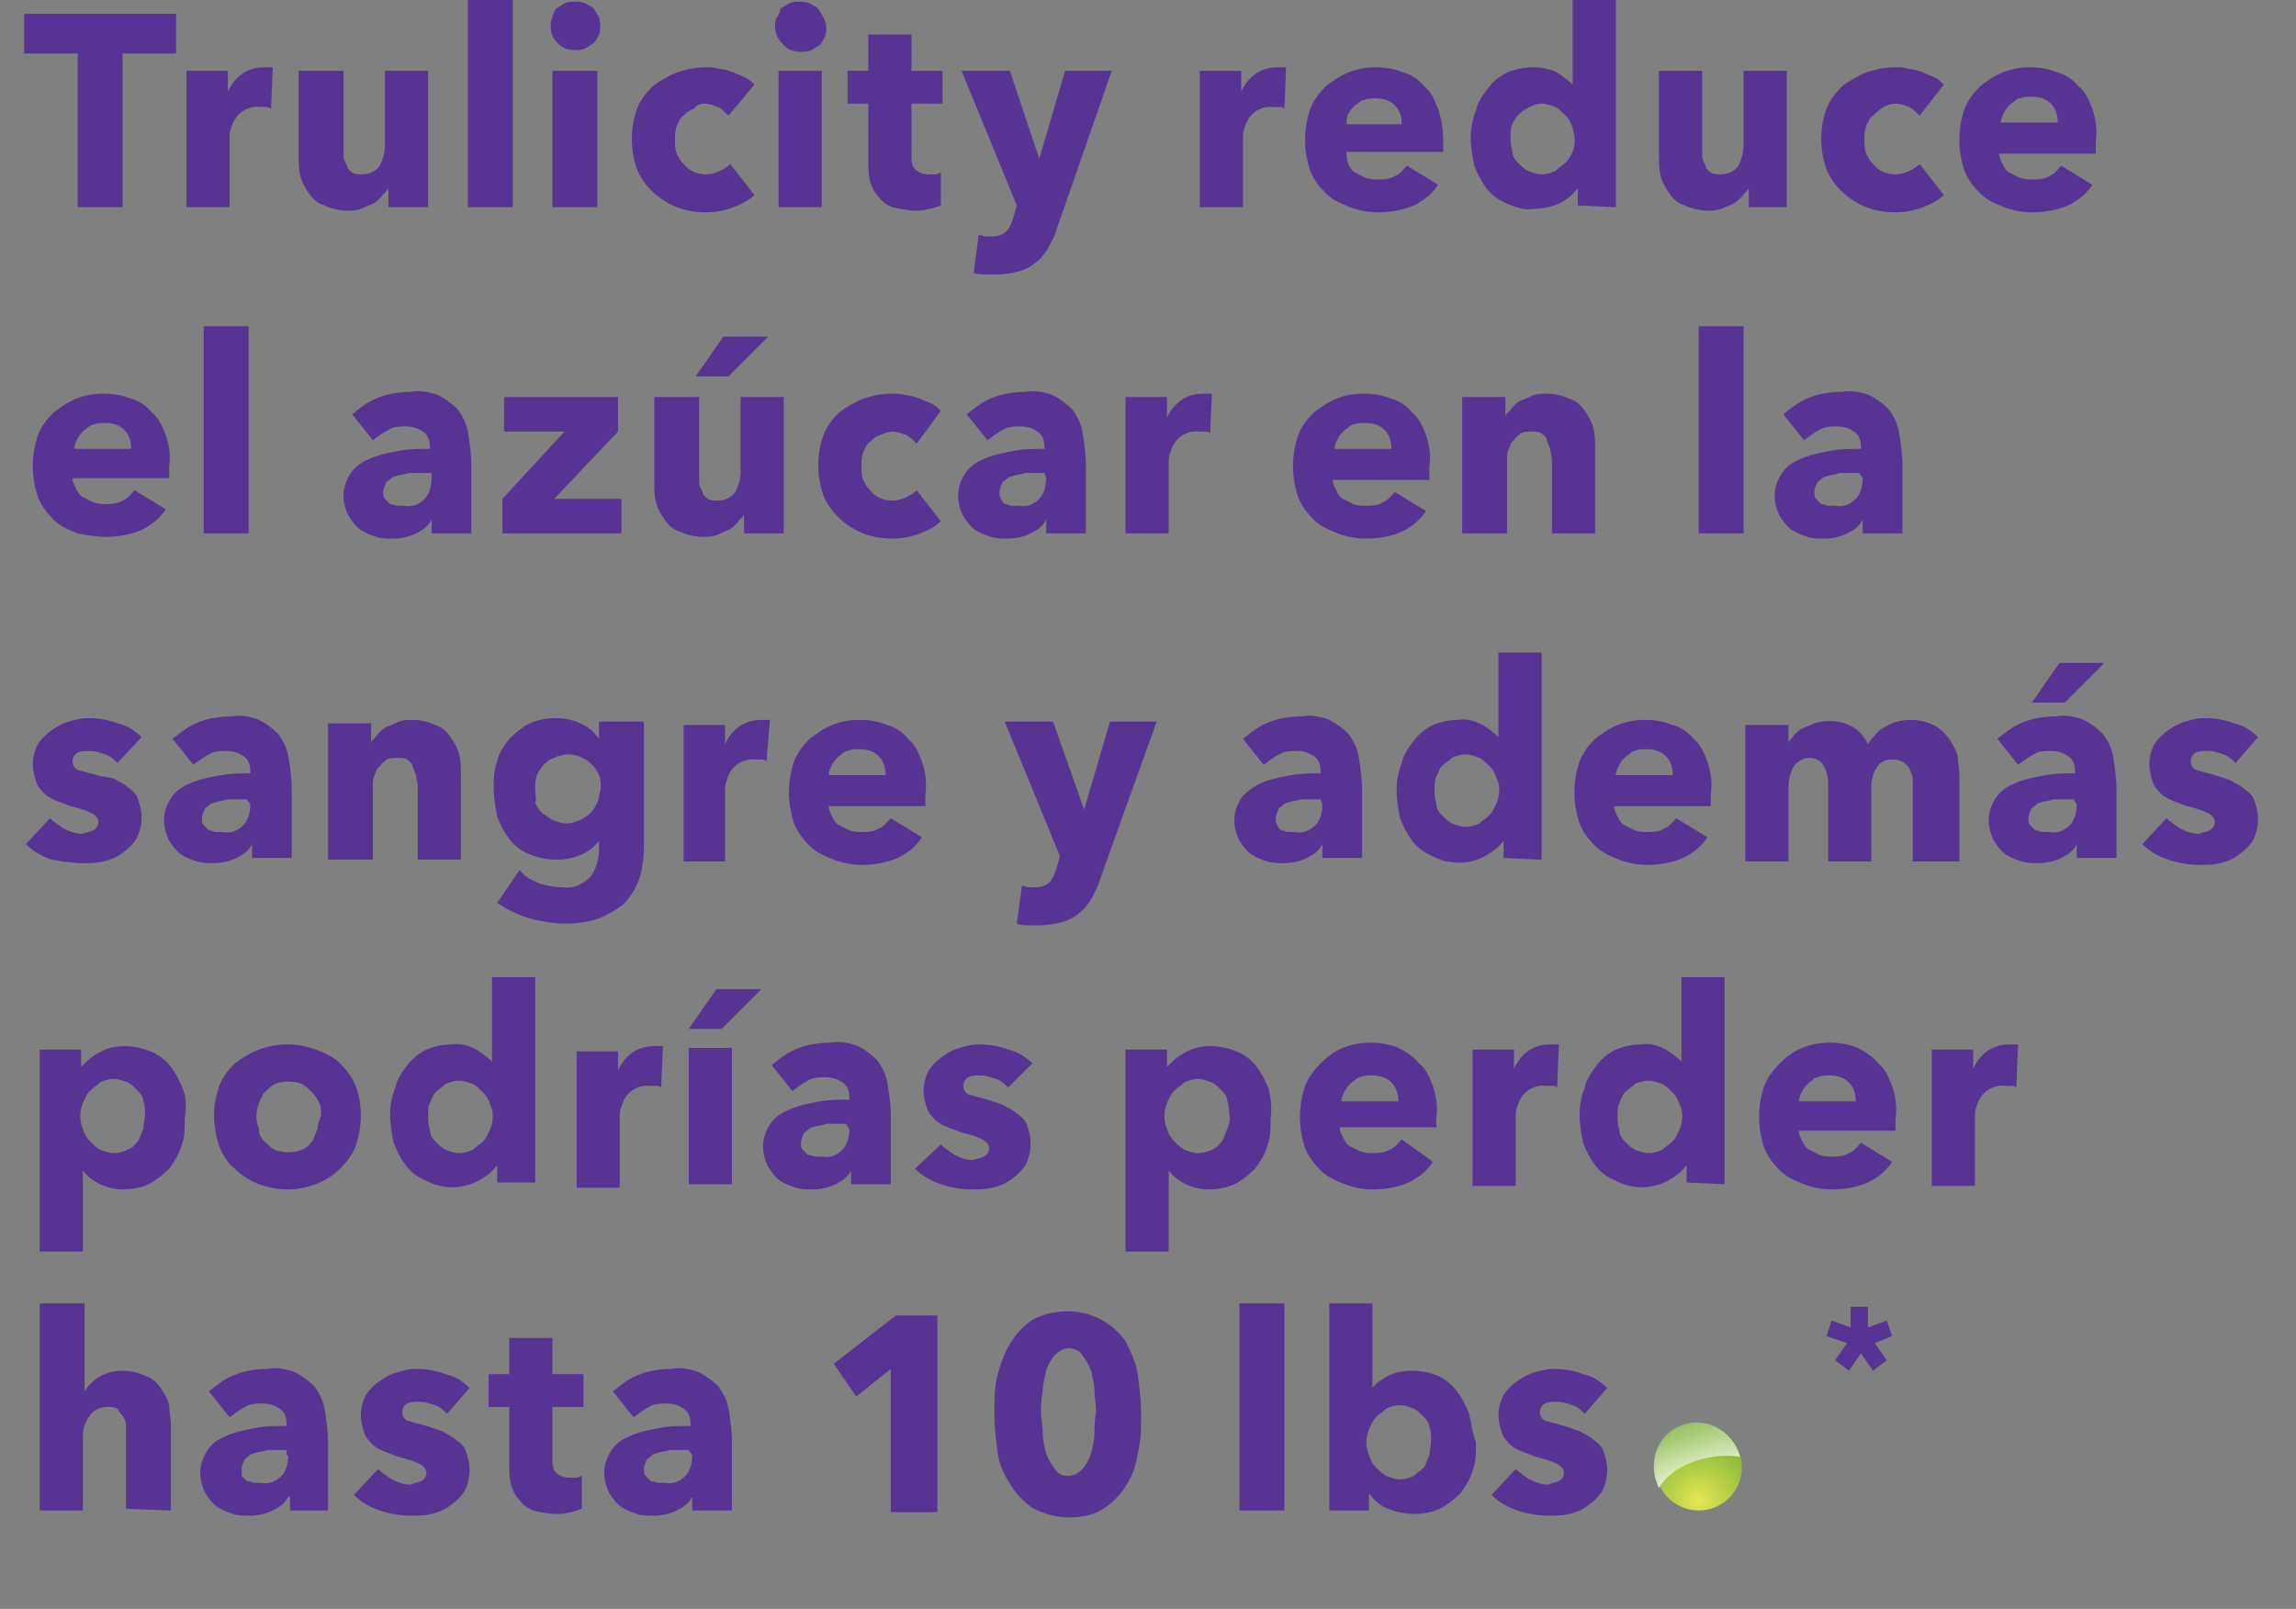 <?xml version="1.0" encoding="utf-8"?>
<!-- Generator: Adobe Illustrator 25.1.0, SVG Export Plug-In . SVG Version: 6.00 Build 0)  -->
<svg version="1.1" id="Layer_1" xmlns="http://www.w3.org/2000/svg" xmlns:xlink="http://www.w3.org/1999/xlink" x="0px" y="0px"
	 viewBox="0 0 133 93.2" style="enable-background:new 0 0 133 93.2;" xml:space="preserve">
<rect x="0" y="0" width="133" height="93.2" fill="#808080" stroke="none"/>
<style type="text/css">
	.st0{fill-rule:evenodd;clip-rule:evenodd;fill:#573393;}
	.st1{fill:url(#SVGID_1_);}
	.st2{opacity:0.8;}
	.st3{fill:url(#SVGID_2_);}
</style>
<path id="Trulicity_reduce_el_azúcar_en_la_sangre_y_además_podrías_perder" class="st0" d="M10.2,3.1V0.8H1.4v2.3h3.1V12h2.6
	V3.1H10.2L10.2,3.1z M15.8,3.9c-0.1,0-0.2,0-0.2,0c-0.1,0-0.2,0-0.3,0c-0.4,0-0.9,0.1-1.3,0.4c-0.4,0.3-0.6,0.6-0.8,1h0V4.1h-2.4V12
	h2.5V8c0-0.2,0-0.4,0.1-0.6c0.2-0.8,0.9-1.3,1.7-1.2c0.1,0,0.2,0,0.3,0c0.1,0,0.2,0,0.3,0.1L15.8,3.9z M24.8,12V4.1h-2.5v4.3
	c0,0.4-0.1,0.8-0.3,1.2c-0.2,0.3-0.6,0.5-1,0.5c-0.2,0-0.4,0-0.6-0.1c-0.1-0.1-0.3-0.2-0.3-0.4c-0.1-0.2-0.2-0.4-0.2-0.5
	c0-0.2,0-0.4,0-0.6V4.1h-2.6V9c0,0.4,0,0.8,0.1,1.2c0.1,0.4,0.3,0.7,0.5,1c0.2,0.3,0.5,0.6,0.9,0.7c0.4,0.2,0.9,0.3,1.3,0.3
	c0.3,0,0.5,0,0.8-0.1c0.2-0.1,0.5-0.2,0.7-0.3c0.2-0.1,0.4-0.3,0.5-0.4c0.1-0.2,0.3-0.3,0.4-0.5h0V12L24.8,12L24.8,12z M29.7,12V0
	h-2.6v12L29.7,12L29.7,12z M34.7,1c-0.1-0.2-0.2-0.3-0.3-0.5c-0.1-0.1-0.3-0.2-0.5-0.3c-0.2-0.1-0.4-0.1-0.6-0.1
	c-0.2,0-0.4,0-0.6,0.1c-0.2,0.1-0.3,0.2-0.5,0.3C32.1,0.7,32,0.9,32,1c-0.1,0.2-0.1,0.4-0.1,0.5c0,0.4,0.1,0.7,0.4,1
	c0.3,0.3,0.6,0.4,1,0.4c0.2,0,0.4,0,0.6-0.1c0.2-0.1,0.3-0.2,0.5-0.3c0.1-0.1,0.2-0.3,0.3-0.5C34.8,1.8,34.8,1.4,34.7,1L34.7,1z
	 M34.6,12V4.1H32V12L34.6,12L34.6,12z M43.7,4.9c-0.2-0.2-0.3-0.3-0.5-0.4c-0.2-0.1-0.5-0.2-0.7-0.3c-0.3-0.1-0.5-0.2-0.8-0.2
	c-0.3-0.1-0.5-0.1-0.8-0.1c-0.6,0-1.1,0.1-1.7,0.3c-0.5,0.2-1,0.5-1.4,0.8c-0.4,0.4-0.7,0.8-0.9,1.3c-0.4,1.1-0.4,2.4,0,3.5
	c0.4,1,1.3,1.8,2.3,2.2c0.5,0.2,1.1,0.3,1.7,0.3c0.5,0,1.1-0.1,1.6-0.3c0.5-0.2,0.9-0.4,1.2-0.7l-1.4-1.8c-0.2,0.2-0.4,0.3-0.6,0.4
	c-0.2,0.1-0.5,0.2-0.8,0.2c-0.5,0-1-0.2-1.3-0.6c-0.2-0.2-0.3-0.4-0.4-0.6c-0.1-0.3-0.1-0.5-0.1-0.8c0-0.3,0-0.5,0.1-0.8
	c0.1-0.2,0.2-0.5,0.4-0.6c0.2-0.2,0.3-0.3,0.6-0.4C40.3,6.1,40.6,6,40.8,6c0.3,0,0.5,0.1,0.8,0.2c0.2,0.1,0.4,0.3,0.6,0.5L43.7,4.9z
	 M47.7,1c-0.1-0.2-0.2-0.3-0.3-0.5c-0.1-0.1-0.3-0.2-0.5-0.3c-0.2-0.1-0.4-0.1-0.6-0.1c-0.2,0-0.4,0-0.6,0.1
	c-0.2,0.1-0.3,0.2-0.5,0.3C45.2,0.7,45.1,0.9,45,1c-0.1,0.2-0.1,0.4-0.1,0.5c0,0.4,0.1,0.7,0.4,1C45.6,2.9,46,3,46.4,3
	c0.2,0,0.4,0,0.6-0.1c0.2-0.1,0.3-0.2,0.5-0.3c0.1-0.1,0.2-0.3,0.3-0.5C47.9,1.8,47.9,1.4,47.7,1L47.7,1z M47.6,12V4.1h-2.5V12
	L47.6,12L47.6,12z M54.6,6V4.1h-1.8V2h-2.5v2.1h-1.2V6h1.2v3.3c0,0.4,0,0.8,0.1,1.2c0.1,0.3,0.2,0.6,0.5,0.9
	c0.2,0.3,0.5,0.5,0.8,0.6c0.4,0.1,0.9,0.2,1.3,0.2c0.3,0,0.5,0,0.8-0.1c0.2,0,0.4-0.1,0.7-0.2l0-1.9c-0.1,0-0.2,0.1-0.3,0.1
	c-0.1,0-0.3,0-0.4,0c-0.3,0-0.6-0.1-0.8-0.3c-0.2-0.2-0.2-0.5-0.2-0.8V6L54.6,6L54.6,6z M64.4,4.1h-2.7l-1.5,5.1h0l-1.7-5.1h-2.8
	l3.2,7.8l-0.2,0.7c-0.1,0.3-0.2,0.6-0.4,0.8c-0.2,0.2-0.5,0.3-0.8,0.3c-0.1,0-0.3,0-0.4,0c-0.1,0-0.3-0.1-0.4-0.1l-0.3,2.2
	c0.2,0.1,0.4,0.1,0.7,0.1c0.2,0,0.5,0,0.7,0c0.4,0,0.9-0.1,1.3-0.2c0.3-0.1,0.7-0.3,0.9-0.5c0.3-0.2,0.5-0.5,0.7-0.8
	c0.2-0.4,0.4-0.7,0.5-1.1L64.4,4.1z M74.5,3.9c-0.1,0-0.2,0-0.2,0c-0.1,0-0.2,0-0.3,0c-0.4,0-0.9,0.1-1.3,0.4
	c-0.4,0.3-0.6,0.6-0.8,1h0V4.1h-2.4V12h2.5V8c0-0.2,0-0.4,0.1-0.6c0.2-0.8,0.9-1.3,1.7-1.2c0.1,0,0.2,0,0.3,0c0.1,0,0.2,0,0.3,0.1
	L74.5,3.9z M78,7.2C78,7,78,6.8,78.1,6.6c0.1-0.2,0.2-0.3,0.4-0.5c0.2-0.1,0.3-0.3,0.5-0.3c0.2-0.1,0.4-0.1,0.7-0.1
	c0.4,0,0.8,0.1,1.1,0.4c0.3,0.3,0.4,0.7,0.4,1.1H78L78,7.2z M83.3,6.3c-0.2-0.5-0.4-1-0.8-1.3c-0.3-0.4-0.8-0.7-1.2-0.8
	c-0.5-0.2-1-0.3-1.6-0.3c-0.6,0-1.1,0.1-1.6,0.3c-0.5,0.2-0.9,0.5-1.3,0.8c-0.4,0.4-0.7,0.8-0.9,1.3c-0.2,0.6-0.3,1.2-0.3,1.8
	c0,0.6,0.1,1.2,0.3,1.8c0.2,0.5,0.5,0.9,0.9,1.3c0.4,0.4,0.9,0.6,1.4,0.8c0.5,0.2,1.1,0.3,1.6,0.3c0.7,0,1.4-0.1,2.1-0.4
	c0.6-0.3,1.1-0.7,1.4-1.2l-1.8-1.1c-0.2,0.2-0.4,0.5-0.7,0.6c-0.3,0.2-0.7,0.2-1,0.2c-0.2,0-0.4,0-0.7-0.1c-0.2-0.1-0.4-0.2-0.6-0.3
	c-0.2-0.1-0.3-0.3-0.4-0.5C78,9.2,78,9,78,8.8h5.6c0-0.1,0-0.2,0-0.3V8.2C83.6,7.5,83.5,6.9,83.3,6.3L83.3,6.3z M93.6,12V0h-2.5v4.9
	h0c-0.3-0.3-0.6-0.5-0.9-0.7c-0.4-0.2-0.9-0.3-1.4-0.3c-0.5,0-1,0.1-1.5,0.3c-0.4,0.2-0.8,0.5-1.1,0.9c-0.3,0.4-0.6,0.8-0.7,1.3
	c-0.2,0.5-0.3,1-0.3,1.6c0,0.5,0.1,1.1,0.2,1.6c0.2,0.5,0.4,0.9,0.7,1.3c0.3,0.4,0.7,0.7,1.2,0.9c0.5,0.2,1,0.4,1.5,0.3
	c0.5,0,1-0.1,1.5-0.3c0.4-0.2,0.8-0.5,1.1-0.9h0v1L93.6,12L93.6,12z M91.1,8.8C91,9,90.9,9.2,90.7,9.4c-0.2,0.2-0.4,0.3-0.6,0.5
	c-0.2,0.1-0.5,0.2-0.8,0.2c-0.3,0-0.5-0.1-0.8-0.2c-0.2-0.1-0.4-0.3-0.6-0.5c-0.2-0.2-0.3-0.4-0.3-0.7c-0.1-0.2-0.1-0.5-0.1-0.8
	c0-0.3,0-0.5,0.1-0.7C87.7,7,87.8,6.8,88,6.6c0.2-0.2,0.4-0.3,0.6-0.4C88.8,6.1,89.1,6,89.3,6c0.3,0,0.5,0.1,0.8,0.2
	c0.2,0.1,0.4,0.3,0.6,0.5c0.2,0.2,0.3,0.4,0.4,0.7C91.2,7.8,91.3,8.3,91.1,8.8z M103.5,12V4.1H101v4.3c0,0.4-0.1,0.8-0.3,1.2
	c-0.2,0.3-0.6,0.5-1,0.5c-0.2,0-0.4,0-0.6-0.1c-0.1-0.1-0.3-0.2-0.3-0.4c-0.1-0.2-0.2-0.4-0.2-0.5c0-0.2,0-0.4,0-0.6V4.1h-2.5V9
	c0,0.4,0,0.8,0.1,1.2c0.1,0.4,0.3,0.7,0.5,1c0.2,0.3,0.5,0.6,0.9,0.7c0.4,0.2,0.9,0.3,1.3,0.3c0.3,0,0.5,0,0.8-0.1
	c0.2-0.1,0.5-0.2,0.7-0.3c0.2-0.1,0.4-0.3,0.5-0.4c0.1-0.2,0.3-0.3,0.4-0.5h0V12L103.5,12L103.5,12z M112.6,4.9
	c-0.2-0.2-0.3-0.3-0.5-0.4c-0.2-0.1-0.5-0.2-0.7-0.3c-0.3-0.1-0.5-0.2-0.8-0.2c-0.3-0.1-0.5-0.1-0.8-0.1c-0.6,0-1.1,0.1-1.7,0.3
	c-0.5,0.2-1,0.5-1.4,0.8c-0.4,0.4-0.7,0.8-0.9,1.3c-0.4,1.1-0.4,2.4,0,3.5c0.4,1,1.3,1.8,2.3,2.2c0.5,0.2,1.1,0.3,1.7,0.3
	c0.5,0,1.1-0.1,1.6-0.3c0.5-0.2,0.9-0.4,1.2-0.7l-1.4-1.8c-0.2,0.2-0.4,0.3-0.6,0.4c-0.2,0.1-0.5,0.2-0.8,0.2c-0.5,0-1-0.2-1.3-0.6
	c-0.2-0.2-0.3-0.4-0.4-0.6C108,8.6,108,8.3,108,8.1c0-0.3,0-0.5,0.1-0.8c0.1-0.2,0.2-0.5,0.4-0.6c0.2-0.2,0.3-0.3,0.6-0.5
	c0.2-0.1,0.5-0.2,0.7-0.2c0.3,0,0.5,0.1,0.8,0.2c0.2,0.1,0.4,0.3,0.6,0.5L112.6,4.9z M115.9,7.1c0-0.2,0.1-0.4,0.2-0.6
	c0.1-0.2,0.2-0.3,0.4-0.5c0.2-0.1,0.3-0.3,0.5-0.3c0.2-0.1,0.4-0.1,0.7-0.1c0.4,0,0.8,0.1,1.1,0.4c0.3,0.3,0.4,0.7,0.4,1.1
	L115.9,7.1L115.9,7.1z M121.2,6.3c-0.2-0.5-0.4-1-0.8-1.3c-0.3-0.4-0.8-0.7-1.2-0.8c-0.5-0.2-1-0.3-1.6-0.3c-0.6,0-1.1,0.1-1.6,0.3
	c-0.5,0.2-0.9,0.5-1.3,0.8c-0.4,0.4-0.7,0.8-0.9,1.3c-0.2,0.6-0.3,1.2-0.3,1.8c0,0.6,0.1,1.2,0.3,1.8c0.2,0.5,0.5,0.9,0.9,1.3
	c0.4,0.4,0.9,0.6,1.4,0.8c0.5,0.2,1.1,0.3,1.6,0.3c0.7,0,1.4-0.1,2.1-0.4c0.6-0.3,1.1-0.7,1.4-1.2l-1.8-1.1
	c-0.2,0.2-0.4,0.5-0.7,0.6c-0.3,0.2-0.7,0.2-1,0.2c-0.2,0-0.4,0-0.7-0.1c-0.2-0.1-0.4-0.2-0.6-0.3c-0.2-0.1-0.3-0.3-0.4-0.5
	c-0.1-0.2-0.2-0.4-0.2-0.6h5.6c0-0.1,0-0.2,0-0.3V8.2C121.5,7.5,121.4,6.9,121.2,6.3L121.2,6.3z M4.3,26c0-0.2,0.1-0.4,0.2-0.6
	c0.1-0.2,0.2-0.3,0.4-0.5c0.2-0.1,0.3-0.3,0.5-0.3c0.2-0.1,0.4-0.1,0.7-0.1c0.4,0,0.8,0.1,1.1,0.4c0.3,0.3,0.4,0.7,0.4,1.1H4.3z
	 M9.6,25.2c-0.2-0.5-0.4-1-0.8-1.3c-0.3-0.4-0.8-0.7-1.2-0.8c-0.5-0.2-1-0.3-1.6-0.3c-0.6,0-1.1,0.1-1.6,0.3
	c-0.5,0.2-0.9,0.5-1.3,0.8c-0.4,0.4-0.7,0.8-0.9,1.3C2,25.8,1.9,26.4,1.9,27c0,0.6,0.1,1.2,0.3,1.8c0.2,0.5,0.5,0.9,0.9,1.3
	c0.4,0.4,0.9,0.6,1.4,0.8C5,31,5.6,31.1,6.1,31.1c0.7,0,1.4-0.1,2.1-0.4c0.6-0.3,1.1-0.7,1.4-1.2l-1.8-1.1c-0.2,0.2-0.4,0.5-0.7,0.6
	c-0.3,0.2-0.7,0.2-1,0.2c-0.2,0-0.4,0-0.7-0.1c-0.2-0.1-0.4-0.2-0.6-0.3c-0.2-0.1-0.3-0.3-0.4-0.5c-0.1-0.2-0.2-0.4-0.2-0.6h5.6
	c0-0.1,0-0.2,0-0.3V27C9.9,26.4,9.8,25.8,9.6,25.2z M14.4,30.9v-12h-2.6v12L14.4,30.9L14.4,30.9z M25,27.7c0,0.4-0.1,0.9-0.4,1.2
	c-0.3,0.3-0.7,0.5-1.2,0.4c-0.1,0-0.3,0-0.4,0c-0.1,0-0.2-0.1-0.4-0.1c-0.1-0.1-0.2-0.2-0.3-0.3c-0.1-0.1-0.1-0.2-0.1-0.4
	c0-0.2,0.1-0.4,0.2-0.6c0.2-0.1,0.3-0.3,0.5-0.3c0.2-0.1,0.5-0.1,0.8-0.2c0.3,0,0.6,0,0.8,0H25V27.7L25,27.7z M21.6,25.5
	c0.3-0.2,0.5-0.4,0.9-0.6c0.3-0.2,0.7-0.2,1-0.2c0.4,0,0.7,0.1,1,0.3c0.3,0.2,0.4,0.5,0.4,0.9v0.1c-0.6,0-1.1,0-1.7,0.1
	c-0.5,0.1-1.1,0.2-1.6,0.4c-0.5,0.2-0.9,0.4-1.2,0.8c-0.3,0.4-0.5,0.9-0.5,1.4c0,0.4,0.1,0.8,0.3,1.2c0.2,0.3,0.4,0.6,0.7,0.8
	c0.3,0.2,0.6,0.3,0.9,0.4c0.3,0.1,0.6,0.1,1,0.1c0.4,0,0.9-0.1,1.3-0.3c0.4-0.2,0.7-0.4,0.9-0.8H25v0.8h2.3v-4
	c0-0.6-0.1-1.3-0.2-1.9c-0.1-0.5-0.3-0.9-0.6-1.3c-0.3-0.3-0.7-0.6-1.1-0.8c-0.5-0.2-1.1-0.3-1.6-0.2c-0.6,0-1.3,0.1-1.8,0.3
	c-0.6,0.2-1.1,0.6-1.6,1L21.6,25.5z M36,30.9v-2h-3.9l3.7-3.9v-2h-6.6v2h3.5l-3.6,3.9v2H36L36,30.9z M45.4,30.9V23h-2.5v4.3
	c0,0.4-0.1,0.8-0.3,1.2c-0.2,0.3-0.6,0.5-1,0.5c-0.2,0-0.4,0-0.6-0.1c-0.1-0.1-0.3-0.2-0.3-0.4c-0.1-0.2-0.2-0.4-0.2-0.5
	c0-0.2,0-0.4,0-0.6V23h-2.6v4.9c0,0.4,0,0.8,0.1,1.2c0.1,0.4,0.3,0.7,0.5,1c0.2,0.3,0.5,0.6,0.9,0.7c0.4,0.2,0.9,0.3,1.3,0.3
	c0.3,0,0.5,0,0.8-0.1c0.2-0.1,0.5-0.2,0.7-0.3c0.2-0.1,0.4-0.3,0.5-0.4c0.1-0.2,0.3-0.3,0.4-0.5h0v1.1L45.4,30.9L45.4,30.9z
	 M44.5,19.5h-2.6l-1.6,2.3h1.9L44.5,19.5z M54.5,23.8c-0.2-0.2-0.3-0.3-0.5-0.4c-0.2-0.1-0.5-0.2-0.7-0.3c-0.3-0.1-0.5-0.2-0.8-0.2
	c-0.3-0.1-0.5-0.1-0.8-0.1c-0.6,0-1.1,0.1-1.7,0.3c-0.5,0.2-1,0.5-1.4,0.8c-0.4,0.4-0.7,0.8-0.9,1.3c-0.4,1.1-0.4,2.4,0,3.5
	c0.4,1,1.3,1.8,2.3,2.2c0.5,0.2,1.1,0.3,1.7,0.3c0.5,0,1.1-0.1,1.6-0.3c0.5-0.2,0.9-0.4,1.2-0.7l-1.4-1.8c-0.2,0.2-0.4,0.3-0.6,0.4
	c-0.2,0.1-0.5,0.2-0.8,0.2c-0.5,0-1-0.2-1.3-0.6c-0.2-0.2-0.3-0.4-0.4-0.6c-0.1-0.3-0.1-0.5-0.1-0.8c0-0.3,0-0.5,0.1-0.8
	c0.1-0.2,0.2-0.5,0.4-0.6c0.2-0.2,0.3-0.3,0.6-0.4c0.2-0.1,0.5-0.2,0.7-0.2c0.3,0,0.5,0.1,0.8,0.2c0.2,0.1,0.4,0.3,0.6,0.5
	L54.5,23.8z M60.6,27.7c0,0.4-0.1,0.9-0.4,1.2c-0.3,0.3-0.7,0.5-1.2,0.4c-0.1,0-0.3,0-0.4,0c-0.1,0-0.2-0.1-0.4-0.1
	C58.1,29.1,58,29,58,28.9c-0.1-0.1-0.1-0.2-0.1-0.4c0-0.2,0.1-0.4,0.2-0.6c0.2-0.1,0.3-0.3,0.5-0.3c0.2-0.1,0.5-0.1,0.8-0.2
	c0.3,0,0.6,0,0.8,0h0.3L60.6,27.7L60.6,27.7z M57.2,25.5c0.3-0.2,0.5-0.4,0.9-0.6c0.3-0.2,0.7-0.2,1-0.2c0.4,0,0.7,0.1,1,0.3
	c0.3,0.2,0.4,0.5,0.4,0.9v0.1c-0.6,0-1.1,0-1.7,0.1c-0.5,0.1-1.1,0.2-1.6,0.4c-0.5,0.2-0.9,0.4-1.2,0.8c-0.3,0.4-0.5,0.9-0.5,1.4
	c0,0.4,0.1,0.8,0.3,1.2c0.2,0.3,0.4,0.6,0.7,0.8c0.3,0.2,0.6,0.3,0.9,0.4c0.3,0.1,0.6,0.1,1,0.1c0.4,0,0.9-0.1,1.3-0.3
	c0.4-0.2,0.7-0.4,0.9-0.8h0v0.8h2.3v-4c0-0.6-0.1-1.3-0.2-1.9c-0.1-0.5-0.3-0.9-0.6-1.3c-0.3-0.3-0.7-0.6-1.1-0.8
	c-0.5-0.2-1.1-0.3-1.6-0.2c-0.6,0-1.3,0.1-1.8,0.3c-0.6,0.2-1.1,0.6-1.6,1L57.2,25.5z M70.2,22.8c-0.1,0-0.2,0-0.2,0
	c-0.1,0-0.2,0-0.3,0c-0.4,0-0.9,0.1-1.3,0.4c-0.4,0.3-0.6,0.6-0.8,1h0V23h-2.4v7.9h2.5v-4.1c0-0.2,0-0.4,0.1-0.6
	c0.2-0.8,0.9-1.3,1.7-1.2c0.1,0,0.2,0,0.3,0c0.1,0,0.2,0,0.3,0.1L70.2,22.8z M77.3,26c0-0.2,0.1-0.4,0.2-0.6
	c0.1-0.2,0.2-0.3,0.4-0.5c0.2-0.1,0.3-0.3,0.5-0.3c0.2-0.1,0.4-0.1,0.7-0.1c0.4,0,0.8,0.1,1.1,0.4c0.3,0.3,0.4,0.7,0.4,1.1H77.3
	L77.3,26z M82.6,25.2c-0.2-0.5-0.4-1-0.8-1.3c-0.3-0.4-0.8-0.7-1.2-0.8c-0.5-0.2-1-0.3-1.6-0.3c-0.6,0-1.1,0.1-1.6,0.3
	c-0.5,0.2-0.9,0.5-1.3,0.8c-0.4,0.4-0.7,0.8-0.9,1.3c-0.2,0.6-0.3,1.2-0.3,1.8c0,0.6,0.1,1.2,0.3,1.8c0.2,0.5,0.5,0.9,0.9,1.3
	c0.4,0.4,0.9,0.6,1.4,0.8c0.5,0.2,1.1,0.3,1.6,0.3c0.7,0,1.4-0.1,2.1-0.4c0.6-0.3,1.1-0.7,1.4-1.2l-1.8-1.1
	c-0.2,0.2-0.4,0.5-0.7,0.6c-0.3,0.2-0.7,0.2-1,0.2c-0.2,0-0.4,0-0.7-0.1c-0.2-0.1-0.4-0.2-0.6-0.3c-0.2-0.1-0.3-0.3-0.4-0.5
	c-0.1-0.2-0.2-0.4-0.2-0.6h5.6c0-0.1,0-0.2,0-0.3V27C82.9,26.4,82.8,25.8,82.6,25.2L82.6,25.2z M92.4,30.9V26c0-0.4,0-0.8-0.1-1.2
	c-0.1-0.4-0.3-0.7-0.5-1c-0.2-0.3-0.5-0.6-0.9-0.7c-0.4-0.2-0.9-0.3-1.3-0.3c-0.3,0-0.5,0-0.8,0.1c-0.2,0.1-0.4,0.2-0.7,0.3
	c-0.2,0.1-0.4,0.3-0.5,0.4c-0.1,0.2-0.3,0.3-0.4,0.5h0V23h-2.5v7.9h2.6v-4.3c0-0.2,0-0.4,0.1-0.6c0.1-0.2,0.1-0.4,0.3-0.5
	c0.1-0.2,0.3-0.3,0.4-0.4c0.2-0.1,0.4-0.1,0.6-0.1c0.2,0,0.4,0,0.6,0.1c0.1,0.1,0.3,0.2,0.3,0.4c0.1,0.2,0.1,0.3,0.2,0.5
	c0,0.2,0.1,0.4,0.1,0.6v4.3L92.4,30.9L92.4,30.9z M101,30.9v-12h-2.6v12L101,30.9L101,30.9z M107.9,27.7c0,0.4-0.1,0.9-0.4,1.2
	c-0.3,0.3-0.7,0.5-1.2,0.4c-0.1,0-0.3,0-0.4,0c-0.1,0-0.2-0.1-0.4-0.1c-0.1-0.1-0.2-0.2-0.3-0.3c-0.1-0.1-0.1-0.2-0.1-0.4
	c0-0.2,0.1-0.4,0.2-0.6c0.2-0.1,0.3-0.3,0.5-0.3c0.2-0.1,0.5-0.1,0.8-0.2c0.3,0,0.6,0,0.8,0h0.3L107.9,27.7L107.9,27.7z M104.5,25.5
	c0.3-0.2,0.5-0.4,0.9-0.6c0.3-0.2,0.7-0.2,1-0.2c0.4,0,0.7,0.1,1,0.3c0.3,0.2,0.4,0.5,0.4,0.9v0.1c-0.6,0-1.1,0-1.7,0.1
	c-0.5,0.1-1.1,0.2-1.6,0.4c-0.5,0.2-0.9,0.4-1.2,0.8c-0.3,0.4-0.5,0.9-0.5,1.4c0,0.4,0.1,0.8,0.3,1.2c0.2,0.3,0.4,0.6,0.7,0.8
	c0.3,0.2,0.6,0.3,0.9,0.4c0.3,0.1,0.6,0.1,1,0.1c0.4,0,0.9-0.1,1.3-0.3c0.4-0.2,0.7-0.4,0.9-0.8h0v0.8h2.3v-4c0-0.6-0.1-1.3-0.2-1.9
	c-0.1-0.5-0.3-0.9-0.6-1.3c-0.3-0.3-0.7-0.6-1.1-0.8c-0.5-0.2-1.1-0.3-1.6-0.2c-0.6,0-1.3,0.1-1.8,0.3c-0.6,0.2-1.1,0.6-1.6,1
	L104.5,25.5z M8.2,42.7c-0.4-0.4-0.9-0.7-1.4-0.8c-0.5-0.2-1.1-0.3-1.7-0.3c-0.4,0-0.8,0.1-1.1,0.2c-0.4,0.1-0.7,0.3-1,0.5
	c-0.3,0.2-0.6,0.5-0.8,0.8c-0.2,0.4-0.3,0.8-0.3,1.2c0,0.3,0.1,0.7,0.2,1c0.1,0.3,0.3,0.5,0.5,0.7c0.2,0.2,0.5,0.3,0.7,0.4
	c0.3,0.1,0.5,0.2,0.8,0.3c0.4,0.1,0.8,0.2,1.2,0.4c0.2,0.1,0.4,0.3,0.4,0.5c0,0.2-0.1,0.4-0.3,0.5c-0.2,0.1-0.4,0.1-0.6,0.2
	c-0.4,0-0.7-0.1-1.1-0.3c-0.3-0.2-0.6-0.4-0.8-0.6l-1.4,1.5c0.4,0.4,0.9,0.7,1.5,0.9C3.6,49.9,4.2,50,4.8,50c0.4,0,0.8,0,1.2-0.1
	c0.4-0.1,0.7-0.2,1.1-0.5c0.3-0.2,0.6-0.5,0.8-0.8c0.2-0.4,0.3-0.8,0.3-1.3c0-0.3-0.1-0.7-0.2-1c-0.1-0.3-0.3-0.5-0.6-0.7
	c-0.2-0.2-0.5-0.3-0.8-0.5C6.2,45,5.9,45,5.6,44.9c-0.4-0.1-0.7-0.2-1.1-0.3c-0.2-0.1-0.3-0.3-0.3-0.5c0-0.2,0.1-0.4,0.3-0.5
	c0.2-0.1,0.4-0.1,0.7-0.1c0.3,0,0.6,0.1,0.9,0.2c0.3,0.1,0.5,0.3,0.7,0.5L8.2,42.7z M14.5,46.6c0,0.4-0.1,0.9-0.4,1.2
	c-0.3,0.3-0.7,0.5-1.2,0.4c-0.1,0-0.3,0-0.4,0c-0.1,0-0.2-0.1-0.4-0.1c-0.1-0.1-0.2-0.2-0.3-0.3c-0.1-0.1-0.1-0.2-0.1-0.4
	c0-0.2,0.1-0.4,0.2-0.6c0.2-0.1,0.3-0.3,0.5-0.3c0.2-0.1,0.5-0.1,0.8-0.2c0.3,0,0.6,0,0.8,0h0.3L14.5,46.6L14.5,46.6z M11.2,44.3
	c0.3-0.2,0.5-0.4,0.9-0.6c0.3-0.2,0.7-0.2,1-0.2c0.4,0,0.7,0.1,1,0.3c0.3,0.2,0.4,0.5,0.4,0.9v0.1c-0.6,0-1.1,0-1.7,0.1
	c-0.5,0.1-1.1,0.2-1.6,0.4c-0.5,0.2-0.9,0.4-1.2,0.8c-0.3,0.4-0.5,0.9-0.5,1.4c0,0.4,0.1,0.8,0.3,1.2c0.2,0.3,0.4,0.6,0.7,0.8
	c0.3,0.2,0.6,0.3,0.9,0.4c0.3,0.1,0.6,0.1,1,0.1c0.4,0,0.9-0.1,1.3-0.3c0.4-0.2,0.7-0.4,0.9-0.8h0v0.8h2.3v-4c0-0.6-0.1-1.3-0.2-1.9
	c-0.1-0.5-0.3-0.9-0.6-1.3c-0.3-0.3-0.7-0.6-1.1-0.8c-0.5-0.2-1.1-0.3-1.6-0.2c-0.6,0-1.3,0.1-1.8,0.3c-0.6,0.2-1.1,0.6-1.6,1
	L11.2,44.3z M26.7,49.8v-4.9c0-0.4,0-0.8-0.1-1.2c-0.1-0.4-0.3-0.7-0.5-1c-0.2-0.3-0.5-0.6-0.9-0.7c-0.4-0.2-0.9-0.3-1.3-0.3
	c-0.3,0-0.5,0-0.8,0.1c-0.2,0.1-0.4,0.2-0.7,0.3c-0.2,0.1-0.4,0.3-0.5,0.4c-0.1,0.2-0.3,0.3-0.4,0.5h0v-1.1h-2.5v7.9h2.6v-4.3
	c0-0.2,0-0.4,0.1-0.6c0.1-0.2,0.1-0.4,0.3-0.5c0.1-0.2,0.3-0.3,0.4-0.4c0.2-0.1,0.4-0.1,0.6-0.1c0.2,0,0.4,0,0.6,0.1
	c0.1,0.1,0.3,0.2,0.3,0.4c0.1,0.2,0.1,0.3,0.2,0.5c0,0.2,0.1,0.4,0.1,0.6v4.3H26.7L26.7,49.8z M37.1,41.8h-2.4v1h0
	c-0.3-0.4-0.6-0.7-1.1-0.9c-0.4-0.2-0.9-0.3-1.4-0.3c-0.5,0-1.1,0.1-1.5,0.3c-0.4,0.2-0.8,0.5-1.2,0.9c-0.3,0.4-0.6,0.8-0.7,1.3
	c-0.2,0.5-0.2,1-0.2,1.6c0,0.5,0.1,1.1,0.2,1.6c0.2,0.5,0.4,0.9,0.7,1.3c0.3,0.4,0.7,0.7,1.2,0.9c0.5,0.2,1,0.3,1.6,0.3
	c0.5,0,0.9-0.1,1.4-0.3c0.4-0.2,0.7-0.4,1-0.8h0v0.5c0,0.6-0.2,1.2-0.5,1.6c-0.4,0.4-1,0.7-1.6,0.6c-0.5,0-0.9-0.1-1.3-0.2
	c-0.5-0.2-0.9-0.4-1.2-0.8l-1.3,1.9c0.6,0.4,1.2,0.7,1.9,0.9c0.7,0.2,1.4,0.3,2.1,0.3c0.6,0,1.3-0.1,1.9-0.3c0.5-0.2,1-0.5,1.4-0.8
	c0.4-0.4,0.7-0.9,0.9-1.4c0.2-0.6,0.3-1.3,0.3-2V41.8L37.1,41.8z M34.6,46.5c-0.1,0.2-0.2,0.4-0.4,0.6c-0.2,0.2-0.4,0.3-0.6,0.4
	c-0.2,0.1-0.5,0.2-0.8,0.2c-0.3,0-0.5-0.1-0.8-0.2c-0.2-0.1-0.4-0.3-0.6-0.4c-0.2-0.2-0.3-0.4-0.4-0.6C31.1,46.3,31,46,31,45.7
	c0-0.3,0-0.5,0.1-0.8c0.1-0.2,0.2-0.4,0.4-0.6c0.2-0.2,0.3-0.3,0.6-0.4c0.2-0.1,0.5-0.2,0.8-0.2c0.5,0,1,0.2,1.4,0.6
	c0.2,0.2,0.3,0.4,0.4,0.6c0.1,0.2,0.1,0.5,0.1,0.8C34.7,46,34.7,46.3,34.6,46.5z M44.6,41.7c-0.1,0-0.2,0-0.2,0c-0.1,0-0.2,0-0.3,0
	c-0.4,0-0.9,0.1-1.3,0.4c-0.4,0.3-0.6,0.6-0.8,1h0v-1.1h-2.4v7.9H42v-4.1c0-0.2,0-0.4,0.1-0.6c0.2-0.8,0.9-1.3,1.7-1.2
	c0.1,0,0.2,0,0.3,0c0.1,0,0.2,0,0.3,0.1L44.6,41.7z M48,44.9c0-0.2,0.1-0.4,0.2-0.6c0.1-0.2,0.2-0.3,0.4-0.5
	c0.2-0.1,0.3-0.3,0.5-0.3c0.2-0.1,0.4-0.1,0.7-0.1c0.4,0,0.8,0.1,1.1,0.4c0.3,0.3,0.4,0.7,0.4,1.1H48z M53.4,44.1
	c-0.2-0.5-0.4-1-0.8-1.3c-0.3-0.4-0.8-0.7-1.2-0.8c-0.5-0.2-1-0.3-1.6-0.3c-0.6,0-1.1,0.1-1.6,0.3c-0.5,0.2-0.9,0.5-1.3,0.8
	c-0.4,0.4-0.7,0.8-0.9,1.3c-0.2,0.6-0.3,1.2-0.3,1.8c0,0.6,0.1,1.2,0.3,1.8c0.2,0.5,0.5,0.9,0.9,1.3c0.4,0.4,0.9,0.6,1.4,0.8
	c0.5,0.2,1.1,0.3,1.6,0.3c0.7,0,1.4-0.1,2.1-0.4c0.6-0.3,1.1-0.7,1.4-1.2l-1.8-1.1c-0.2,0.2-0.4,0.5-0.7,0.6c-0.3,0.2-0.7,0.2-1,0.2
	c-0.2,0-0.4,0-0.7-0.1c-0.2-0.1-0.4-0.2-0.6-0.3c-0.2-0.1-0.3-0.3-0.4-0.5c-0.1-0.2-0.2-0.4-0.2-0.6h5.6c0-0.1,0-0.2,0-0.3v-0.3
	C53.7,45.3,53.6,44.7,53.4,44.1L53.4,44.1z M67,41.8h-2.7l-1.5,5.1h0L61,41.8h-2.8l3.2,7.8l-0.2,0.7c-0.1,0.3-0.2,0.6-0.4,0.8
	c-0.2,0.2-0.5,0.3-0.8,0.3c-0.1,0-0.3,0-0.4,0c-0.1,0-0.3-0.1-0.4-0.1l-0.3,2.2c0.2,0.1,0.4,0.1,0.7,0.1c0.2,0,0.5,0,0.7,0
	c0.4,0,0.9-0.1,1.3-0.2c0.3-0.1,0.7-0.3,0.9-0.5c0.3-0.2,0.5-0.5,0.7-0.8c0.2-0.4,0.4-0.7,0.5-1.1L67,41.8z M76.6,46.6
	c0,0.4-0.1,0.9-0.4,1.2c-0.3,0.3-0.7,0.5-1.2,0.4c-0.1,0-0.3,0-0.4,0c-0.1,0-0.2-0.1-0.4-0.1C74.1,48,74,47.9,74,47.8
	c-0.1-0.1-0.1-0.2-0.1-0.4c0-0.2,0.1-0.4,0.2-0.6c0.2-0.1,0.3-0.3,0.5-0.3c0.2-0.1,0.5-0.1,0.8-0.2c0.3,0,0.6,0,0.8,0h0.3L76.6,46.6
	L76.6,46.6z M73.2,44.3c0.3-0.2,0.5-0.4,0.9-0.6c0.3-0.2,0.7-0.2,1-0.2c0.4,0,0.7,0.1,1,0.3c0.3,0.2,0.4,0.5,0.4,0.9v0.1
	c-0.6,0-1.1,0-1.7,0.1c-0.5,0.1-1.1,0.2-1.6,0.4c-0.5,0.2-0.9,0.5-1.2,0.8c-0.3,0.4-0.5,0.9-0.5,1.4c0,0.4,0.1,0.8,0.3,1.2
	c0.2,0.3,0.4,0.6,0.7,0.8c0.3,0.2,0.6,0.3,0.9,0.4c0.3,0.1,0.6,0.1,1,0.1c0.4,0,0.9-0.1,1.3-0.3c0.4-0.2,0.7-0.4,0.9-0.8h0v0.8h2.3
	v-4c0-0.6-0.1-1.3-0.2-1.9c-0.1-0.5-0.3-0.9-0.6-1.3c-0.3-0.3-0.7-0.6-1.1-0.8c-0.5-0.2-1.1-0.3-1.6-0.2c-0.6,0-1.3,0.1-1.8,0.3
	c-0.6,0.2-1.1,0.6-1.6,1L73.2,44.3z M89.3,49.8v-12h-2.5v4.9h0c-0.3-0.3-0.6-0.5-0.9-0.7c-0.4-0.2-0.9-0.4-1.4-0.3
	c-0.5,0-1,0.1-1.5,0.3c-0.4,0.2-0.8,0.5-1.1,0.9c-0.3,0.4-0.6,0.8-0.7,1.3c-0.2,0.5-0.3,1-0.3,1.6c0,0.5,0.1,1.1,0.2,1.6
	c0.2,0.5,0.4,0.9,0.7,1.3c0.3,0.4,0.7,0.7,1.2,0.9c0.9,0.5,2.1,0.5,3,0c0.4-0.2,0.8-0.5,1.1-0.9h0v1L89.3,49.8L89.3,49.8z
	 M86.7,46.5c-0.1,0.2-0.2,0.5-0.4,0.7c-0.2,0.2-0.4,0.3-0.6,0.5c-0.2,0.1-0.5,0.2-0.8,0.2c-0.3,0-0.5-0.1-0.8-0.2
	c-0.2-0.1-0.4-0.3-0.6-0.5c-0.2-0.2-0.3-0.4-0.3-0.7c-0.1-0.2-0.1-0.5-0.1-0.8c0-0.3,0-0.5,0.1-0.7c0.1-0.2,0.2-0.5,0.3-0.6
	c0.2-0.2,0.4-0.3,0.6-0.5c0.2-0.1,0.5-0.2,0.8-0.2c0.3,0,0.5,0.1,0.8,0.2c0.2,0.1,0.4,0.3,0.6,0.5c0.2,0.2,0.3,0.4,0.4,0.7
	C86.9,45.5,86.9,46,86.7,46.5L86.7,46.5z M93.6,44.9c0-0.2,0.1-0.4,0.2-0.6c0.1-0.2,0.2-0.3,0.4-0.5c0.2-0.1,0.3-0.3,0.5-0.3
	c0.2-0.1,0.4-0.1,0.7-0.1c0.4,0,0.8,0.1,1.1,0.4c0.3,0.3,0.4,0.7,0.4,1.1H93.6L93.6,44.9z M98.9,44.1c-0.2-0.5-0.4-1-0.8-1.3
	c-0.3-0.4-0.8-0.7-1.2-0.8c-0.5-0.2-1-0.3-1.6-0.3c-0.6,0-1.1,0.1-1.6,0.3c-0.5,0.2-0.9,0.5-1.3,0.8c-0.4,0.4-0.7,0.8-0.9,1.3
	c-0.2,0.6-0.3,1.2-0.3,1.8c0,0.6,0.1,1.2,0.3,1.8c0.2,0.5,0.5,0.9,0.9,1.3c0.4,0.4,0.9,0.6,1.4,0.8c0.5,0.2,1.1,0.3,1.6,0.3
	c0.7,0,1.4-0.1,2.1-0.4c0.6-0.3,1.1-0.7,1.4-1.2l-1.8-1.1c-0.2,0.2-0.4,0.5-0.7,0.6c-0.3,0.2-0.7,0.2-1,0.2c-0.2,0-0.4,0-0.7-0.1
	c-0.2-0.1-0.4-0.2-0.6-0.3c-0.2-0.1-0.3-0.3-0.4-0.5c-0.1-0.2-0.2-0.4-0.2-0.6h5.6c0-0.1,0-0.2,0-0.3v-0.3
	C99.2,45.3,99.1,44.7,98.9,44.1L98.9,44.1z M113.5,49.8v-4.9c0-0.4-0.1-0.8-0.1-1.1c-0.1-0.4-0.3-0.7-0.5-1
	c-0.2-0.3-0.5-0.6-0.9-0.8c-0.4-0.2-0.9-0.3-1.3-0.3c-0.5,0-1,0.1-1.5,0.4c-0.4,0.2-0.7,0.6-1,1c-0.2-0.4-0.5-0.8-0.9-1
	c-0.7-0.4-1.5-0.4-2.2-0.2c-0.2,0.1-0.5,0.2-0.7,0.3c-0.2,0.1-0.4,0.3-0.5,0.4c-0.1,0.2-0.3,0.3-0.3,0.5h0v-1.1h-2.5v7.9h2.5v-4.3
	c0-0.4,0.1-0.8,0.3-1.2c0.2-0.3,0.6-0.5,0.9-0.5c0.3,0,0.6,0.1,0.8,0.4c0.2,0.3,0.3,0.7,0.3,1.1v4.5h2.5v-4.3c0-0.2,0-0.4,0.1-0.6
	c0-0.2,0.1-0.4,0.2-0.5c0.1-0.2,0.2-0.3,0.4-0.4c0.2-0.1,0.4-0.1,0.6-0.1c0.4,0,0.7,0.2,0.9,0.5c0.1,0.2,0.1,0.3,0.2,0.5
	c0,0.2,0,0.4,0,0.6v4.3H113.5L113.5,49.8z M120.3,46.6c0,0.4-0.1,0.9-0.4,1.2c-0.3,0.3-0.7,0.5-1.2,0.4c-0.1,0-0.3,0-0.4,0
	c-0.1,0-0.2-0.1-0.4-0.1c-0.1-0.1-0.2-0.2-0.3-0.3c-0.1-0.1-0.1-0.2-0.1-0.4c0-0.2,0.1-0.4,0.2-0.6c0.2-0.1,0.3-0.3,0.5-0.3
	c0.2-0.1,0.5-0.1,0.8-0.2c0.3,0,0.6,0,0.8,0h0.3L120.3,46.6L120.3,46.6z M116.9,44.3c0.3-0.2,0.5-0.4,0.9-0.6c0.3-0.2,0.7-0.2,1-0.2
	c0.4,0,0.7,0.1,1,0.3c0.3,0.2,0.4,0.5,0.4,0.9v0.1c-0.6,0-1.1,0-1.7,0.1c-0.5,0.1-1.1,0.2-1.6,0.4c-0.5,0.2-0.9,0.4-1.2,0.8
	c-0.3,0.4-0.5,0.9-0.5,1.4c0,0.4,0.1,0.8,0.3,1.2c0.2,0.3,0.4,0.6,0.7,0.8c0.3,0.2,0.6,0.3,0.9,0.4c0.3,0.1,0.6,0.1,1,0.1
	c0.4,0,0.9-0.1,1.3-0.3c0.4-0.2,0.7-0.4,0.9-0.8h0v0.8h2.3v-4c0-0.6-0.1-1.3-0.2-1.9c-0.1-0.5-0.3-0.9-0.6-1.3
	c-0.3-0.3-0.7-0.6-1.1-0.8c-0.5-0.2-1.1-0.3-1.6-0.2c-0.6,0-1.3,0.1-1.8,0.3c-0.6,0.2-1.1,0.6-1.6,1L116.9,44.3z M121.9,38.4h-2.6
	l-1.6,2.3h1.9L121.9,38.4z M130.8,42.7c-0.4-0.4-0.9-0.7-1.4-0.8c-0.5-0.2-1.1-0.3-1.7-0.3c-0.4,0-0.8,0.1-1.1,0.2
	c-0.4,0.1-0.7,0.3-1,0.5c-0.3,0.2-0.6,0.5-0.8,0.8c-0.2,0.4-0.3,0.8-0.3,1.2c0,0.3,0.1,0.7,0.2,1c0.1,0.3,0.3,0.5,0.5,0.7
	c0.2,0.2,0.5,0.3,0.7,0.4c0.3,0.1,0.5,0.2,0.8,0.3c0.4,0.1,0.8,0.2,1.2,0.4c0.2,0.1,0.4,0.3,0.4,0.5c0,0.2-0.1,0.4-0.3,0.5
	c-0.2,0.1-0.4,0.1-0.6,0.2c-0.4,0-0.7-0.1-1.1-0.3c-0.3-0.2-0.6-0.4-0.8-0.6l-1.4,1.5c0.4,0.4,0.9,0.7,1.5,0.9
	c0.6,0.2,1.2,0.3,1.8,0.3c0.4,0,0.8,0,1.2-0.1c0.4-0.1,0.7-0.2,1.1-0.5c0.3-0.2,0.6-0.5,0.8-0.8c0.2-0.4,0.3-0.8,0.3-1.3
	c0-0.3-0.1-0.7-0.2-1c-0.1-0.3-0.3-0.5-0.6-0.7c-0.2-0.2-0.5-0.3-0.8-0.5c-0.3-0.1-0.6-0.2-0.9-0.3c-0.4-0.1-0.7-0.2-1.1-0.3
	c-0.2-0.1-0.3-0.3-0.3-0.5c0-0.2,0.1-0.4,0.3-0.5c0.2-0.1,0.4-0.1,0.7-0.1c0.3,0,0.6,0.1,0.9,0.2c0.3,0.1,0.5,0.3,0.7,0.5
	L130.8,42.7z M10.6,63.1c-0.2-0.5-0.4-0.9-0.7-1.3c-0.3-0.4-0.7-0.7-1.2-0.9c-0.5-0.2-1-0.3-1.5-0.3c-0.5,0-1,0.1-1.5,0.4
	c-0.4,0.2-0.7,0.5-1,0.8h0v-1H2.3v11.7h2.5v-4.7h0c0.3,0.4,0.6,0.6,1,0.8c0.4,0.2,0.9,0.3,1.3,0.3c0.5,0,1.1-0.1,1.5-0.3
	c0.4-0.2,0.8-0.5,1.2-0.9c0.3-0.4,0.6-0.9,0.7-1.3c0.2-0.5,0.2-1,0.2-1.6C10.8,64.1,10.8,63.6,10.6,63.1z M8.3,65.4
	c-0.1,0.2-0.2,0.5-0.3,0.7c-0.2,0.2-0.3,0.4-0.6,0.5c-0.2,0.1-0.5,0.2-0.8,0.2c-0.3,0-0.5-0.1-0.8-0.2c-0.2-0.1-0.4-0.3-0.6-0.5
	c-0.2-0.2-0.3-0.4-0.4-0.7c-0.2-0.5-0.2-1,0-1.5c0.1-0.2,0.2-0.5,0.4-0.7c0.2-0.2,0.4-0.3,0.6-0.5c0.2-0.1,0.5-0.2,0.8-0.2
	c0.3,0,0.5,0.1,0.8,0.2c0.2,0.1,0.4,0.3,0.6,0.5c0.2,0.2,0.3,0.4,0.3,0.6c0.1,0.2,0.1,0.5,0.1,0.7C8.4,64.9,8.3,65.1,8.3,65.4z
	 M20.6,62.9c-0.2-0.5-0.5-0.9-0.9-1.3c-0.4-0.4-0.9-0.6-1.4-0.8c-1.1-0.4-2.2-0.4-3.3,0c-0.5,0.2-1,0.5-1.4,0.8
	c-0.4,0.4-0.7,0.8-0.9,1.3c-0.2,0.6-0.3,1.1-0.3,1.7c0,0.6,0.1,1.2,0.3,1.8c0.2,0.5,0.5,1,0.9,1.3c0.4,0.4,0.9,0.7,1.4,0.9
	c1.1,0.4,2.2,0.4,3.3,0c0.5-0.2,1-0.5,1.4-0.9c0.4-0.4,0.7-0.8,0.9-1.3c0.2-0.6,0.3-1.2,0.3-1.8C20.9,64,20.8,63.4,20.6,62.9
	L20.6,62.9z M18.4,65.4c-0.1,0.2-0.2,0.5-0.3,0.7c-0.2,0.2-0.3,0.4-0.6,0.5c-0.5,0.2-1.1,0.2-1.6,0c-0.2-0.1-0.4-0.3-0.6-0.5
	c-0.2-0.2-0.3-0.4-0.3-0.7c-0.2-0.5-0.2-1,0-1.5c0.1-0.2,0.2-0.5,0.3-0.6c0.2-0.2,0.3-0.3,0.6-0.5c0.5-0.2,1.1-0.2,1.6,0
	c0.2,0.1,0.4,0.3,0.6,0.5c0.2,0.2,0.3,0.4,0.4,0.6c0.1,0.2,0.1,0.5,0.1,0.7C18.5,64.9,18.4,65.1,18.4,65.4z M31,68.6v-12h-2.5v4.9h0
	c-0.3-0.3-0.6-0.5-0.9-0.7c-0.4-0.2-0.9-0.4-1.4-0.3c-0.5,0-1,0.1-1.5,0.3c-0.4,0.2-0.8,0.5-1.1,0.9c-0.3,0.4-0.6,0.8-0.7,1.3
	c-0.2,0.5-0.3,1-0.3,1.6c0,0.5,0.1,1.1,0.2,1.6c0.2,0.5,0.4,0.9,0.7,1.3c0.3,0.4,0.7,0.7,1.2,0.9c0.9,0.5,2.1,0.5,3,0
	c0.4-0.2,0.8-0.5,1.1-0.9h0v1H31z M28.4,65.4c-0.1,0.2-0.2,0.5-0.4,0.7c-0.2,0.2-0.4,0.3-0.6,0.5c-0.2,0.1-0.5,0.2-0.8,0.2
	c-0.3,0-0.5-0.1-0.8-0.2c-0.2-0.1-0.4-0.3-0.6-0.5c-0.2-0.2-0.3-0.4-0.3-0.7c-0.1-0.2-0.1-0.5-0.1-0.8c0-0.3,0-0.5,0.1-0.7
	c0.1-0.2,0.2-0.5,0.3-0.6c0.2-0.2,0.4-0.3,0.6-0.5c0.2-0.1,0.5-0.2,0.8-0.2c0.3,0,0.5,0.1,0.8,0.2c0.2,0.1,0.4,0.3,0.6,0.5
	c0.2,0.2,0.3,0.4,0.4,0.7C28.6,64.4,28.6,64.9,28.4,65.4z M38.4,60.6c-0.1,0-0.2,0-0.2,0c-0.1,0-0.2,0-0.3,0c-0.4,0-0.9,0.1-1.3,0.4
	c-0.4,0.3-0.6,0.6-0.8,1h0v-1.1h-2.4v7.9h2.5v-4.1c0-0.2,0-0.4,0.1-0.6c0.2-0.8,0.9-1.3,1.7-1.2c0.1,0,0.2,0,0.3,0
	c0.1,0,0.2,0,0.3,0.1L38.4,60.6z M42.4,68.6v-7.9h-2.5v7.9H42.4z M44.1,57.3h-2.6l-1.6,2.3h1.9L44.1,57.3z M49.2,65.4
	c0,0.4-0.1,0.9-0.4,1.2c-0.3,0.3-0.7,0.5-1.2,0.4c-0.1,0-0.3,0-0.4,0c-0.1,0-0.2-0.1-0.4-0.1c-0.1-0.1-0.2-0.2-0.3-0.3
	c-0.1-0.1-0.1-0.2-0.1-0.4c0-0.2,0.1-0.4,0.2-0.6c0.2-0.1,0.3-0.3,0.5-0.3c0.2-0.1,0.5-0.1,0.8-0.2c0.3,0,0.6,0,0.8,0h0.3L49.2,65.4
	L49.2,65.4z M45.9,63.2c0.3-0.2,0.5-0.4,0.9-0.6c0.3-0.2,0.7-0.2,1-0.2c0.4,0,0.7,0.1,1,0.3c0.3,0.2,0.4,0.5,0.4,0.9v0.1
	c-0.6,0-1.1,0-1.7,0.1c-0.5,0.1-1.1,0.2-1.6,0.4c-0.5,0.2-0.9,0.4-1.2,0.8c-0.3,0.4-0.5,0.9-0.5,1.4c0,0.4,0.1,0.8,0.3,1.2
	c0.2,0.3,0.4,0.6,0.7,0.8c0.3,0.2,0.6,0.3,0.9,0.4c0.3,0.1,0.6,0.1,1,0.1c0.4,0,0.9-0.1,1.3-0.3c0.4-0.2,0.7-0.4,0.9-0.8h0v0.8h2.3
	v-4c0-0.6-0.1-1.3-0.2-1.9c-0.1-0.5-0.3-0.9-0.6-1.3c-0.3-0.3-0.7-0.6-1.1-0.8c-0.5-0.2-1.1-0.3-1.6-0.2c-0.6,0-1.3,0.1-1.8,0.3
	c-0.6,0.2-1.1,0.6-1.6,1L45.9,63.2z M59.8,61.6c-0.4-0.4-0.9-0.7-1.4-0.8c-0.5-0.2-1.1-0.3-1.7-0.3c-0.4,0-0.8,0.1-1.1,0.2
	c-0.4,0.1-0.7,0.3-1,0.5c-0.3,0.2-0.6,0.5-0.8,0.8c-0.2,0.4-0.3,0.8-0.3,1.2c0,0.3,0.1,0.7,0.2,1c0.1,0.3,0.3,0.5,0.5,0.7
	c0.2,0.2,0.5,0.3,0.7,0.4c0.3,0.1,0.5,0.2,0.8,0.3c0.4,0.1,0.8,0.2,1.2,0.4c0.2,0.1,0.4,0.3,0.4,0.5c0,0.2-0.1,0.4-0.3,0.5
	c-0.2,0.1-0.4,0.1-0.6,0.2c-0.4,0-0.7-0.1-1.1-0.3c-0.3-0.2-0.6-0.4-0.8-0.6L53,67.7c0.4,0.4,0.9,0.7,1.5,0.9
	c0.6,0.2,1.2,0.3,1.8,0.3c0.4,0,0.8,0,1.2-0.1c0.4-0.1,0.7-0.2,1.1-0.5c0.3-0.2,0.6-0.5,0.8-0.8c0.2-0.4,0.3-0.8,0.3-1.3
	c0-0.3-0.1-0.7-0.2-1c-0.1-0.3-0.3-0.5-0.6-0.7c-0.2-0.2-0.5-0.3-0.8-0.5c-0.3-0.1-0.6-0.2-0.9-0.3c-0.4-0.1-0.7-0.2-1.1-0.3
	c-0.2-0.1-0.3-0.3-0.3-0.5c0-0.2,0.1-0.4,0.3-0.5c0.2-0.1,0.4-0.1,0.7-0.1c0.3,0,0.6,0.1,0.9,0.2c0.3,0.1,0.5,0.3,0.7,0.5L59.8,61.6
	z M73.5,63.1c-0.2-0.5-0.4-0.9-0.7-1.3c-0.3-0.4-0.7-0.7-1.2-0.9c-0.5-0.2-1-0.3-1.5-0.3c-0.5,0-1,0.1-1.5,0.4
	c-0.4,0.2-0.7,0.5-1,0.8h0v-1h-2.4v11.7h2.5v-4.7h0c0.3,0.4,0.6,0.6,1,0.8c0.4,0.2,0.9,0.3,1.3,0.3c0.5,0,1.1-0.1,1.5-0.3
	c0.4-0.2,0.8-0.5,1.2-0.9c0.3-0.4,0.6-0.9,0.7-1.3c0.2-0.5,0.2-1,0.2-1.6C73.7,64.1,73.6,63.6,73.5,63.1L73.5,63.1z M71.1,65.4
	c-0.1,0.2-0.2,0.5-0.3,0.7c-0.2,0.2-0.3,0.4-0.6,0.5c-0.2,0.1-0.5,0.2-0.8,0.2c-0.3,0-0.5-0.1-0.8-0.2c-0.2-0.1-0.4-0.3-0.6-0.5
	c-0.2-0.2-0.3-0.4-0.4-0.7c-0.2-0.5-0.2-1,0-1.5c0.1-0.2,0.2-0.5,0.4-0.7c0.2-0.2,0.4-0.3,0.6-0.5c0.2-0.1,0.5-0.2,0.8-0.2
	c0.3,0,0.5,0.1,0.8,0.2c0.2,0.1,0.4,0.3,0.6,0.5c0.2,0.2,0.3,0.4,0.3,0.6c0.1,0.2,0.1,0.5,0.1,0.7C71.3,64.9,71.2,65.1,71.1,65.4z
	 M77.7,63.8c0-0.2,0.1-0.4,0.2-0.6c0.1-0.2,0.2-0.3,0.4-0.5c0.2-0.1,0.3-0.3,0.5-0.3c0.2-0.1,0.4-0.1,0.7-0.1c0.4,0,0.8,0.1,1.1,0.4
	c0.3,0.3,0.4,0.7,0.4,1.1L77.7,63.8L77.7,63.8z M83,62.9c-0.2-0.5-0.4-1-0.8-1.3c-0.3-0.4-0.8-0.7-1.2-0.9c-0.5-0.2-1-0.3-1.6-0.3
	c-0.6,0-1.1,0.1-1.6,0.3c-0.5,0.2-0.9,0.5-1.3,0.9c-0.4,0.4-0.7,0.8-0.9,1.3c-0.2,0.6-0.3,1.2-0.3,1.8c0,0.6,0.1,1.2,0.3,1.8
	c0.2,0.5,0.5,0.9,0.9,1.3c0.4,0.4,0.9,0.6,1.4,0.8c0.5,0.2,1.1,0.3,1.6,0.3c0.7,0,1.4-0.1,2.1-0.4c0.6-0.3,1.1-0.7,1.4-1.2L81.2,66
	c-0.2,0.2-0.4,0.5-0.7,0.6c-0.3,0.2-0.7,0.2-1,0.2c-0.2,0-0.4,0-0.7-0.1c-0.2-0.1-0.4-0.2-0.6-0.3c-0.2-0.1-0.3-0.3-0.4-0.5
	c-0.1-0.2-0.2-0.4-0.2-0.6h5.6c0-0.1,0-0.2,0-0.3v-0.3C83.3,64.2,83.2,63.5,83,62.9L83,62.9z M90.3,60.5c-0.1,0-0.2,0-0.2,0
	c-0.1,0-0.2,0-0.3,0c-0.4,0-0.9,0.1-1.3,0.4c-0.4,0.3-0.6,0.6-0.8,1h0v-1.1h-2.4v7.9h2.5v-4c0-0.2,0-0.4,0.1-0.6
	c0.2-0.8,0.9-1.3,1.7-1.2c0.1,0,0.2,0,0.3,0c0.1,0,0.2,0,0.3,0.1L90.3,60.5z M99.9,68.6v-12h-2.5v4.9h0c-0.3-0.3-0.6-0.5-0.9-0.7
	c-0.4-0.2-0.9-0.4-1.4-0.3c-0.5,0-1,0.1-1.5,0.3c-0.4,0.2-0.8,0.5-1.1,0.9c-0.3,0.4-0.6,0.8-0.7,1.3c-0.2,0.5-0.3,1-0.3,1.6
	c0,0.5,0.1,1.1,0.2,1.6c0.2,0.5,0.4,0.9,0.7,1.3c0.3,0.4,0.7,0.7,1.2,0.9c0.9,0.5,2.1,0.5,3,0c0.4-0.2,0.8-0.5,1.1-0.9h0v1
	L99.9,68.6L99.9,68.6z M97.3,65.4c-0.1,0.2-0.2,0.5-0.4,0.7c-0.2,0.2-0.4,0.3-0.6,0.5c-0.2,0.1-0.5,0.2-0.8,0.2
	c-0.3,0-0.5-0.1-0.8-0.2c-0.2-0.1-0.4-0.3-0.6-0.5c-0.2-0.2-0.3-0.4-0.3-0.7c-0.1-0.2-0.1-0.5-0.1-0.8c0-0.3,0-0.5,0.1-0.7
	c0.1-0.2,0.2-0.5,0.3-0.6c0.2-0.2,0.4-0.3,0.6-0.5c0.2-0.1,0.5-0.2,0.8-0.2c0.3,0,0.5,0.1,0.8,0.2c0.2,0.1,0.4,0.3,0.6,0.5
	c0.2,0.2,0.3,0.4,0.4,0.7C97.5,64.4,97.5,64.9,97.3,65.4L97.3,65.4z M104.2,63.8c0-0.2,0.1-0.4,0.2-0.6c0.1-0.2,0.2-0.3,0.4-0.5
	c0.2-0.1,0.3-0.3,0.5-0.3c0.2-0.1,0.4-0.1,0.7-0.1c0.4,0,0.8,0.1,1.1,0.4c0.3,0.3,0.4,0.7,0.4,1.1L104.2,63.8L104.2,63.8z
	 M109.6,62.9c-0.2-0.5-0.4-1-0.8-1.3c-0.3-0.4-0.8-0.7-1.2-0.9c-0.5-0.2-1-0.3-1.6-0.3c-0.6,0-1.1,0.1-1.6,0.3
	c-0.5,0.2-0.9,0.5-1.3,0.9c-0.4,0.4-0.7,0.8-0.9,1.3c-0.2,0.6-0.3,1.2-0.3,1.8c0,0.6,0.1,1.2,0.3,1.8c0.2,0.5,0.5,0.9,0.9,1.3
	c0.4,0.4,0.9,0.6,1.4,0.8c0.5,0.2,1.1,0.3,1.6,0.3c0.7,0,1.4-0.1,2.1-0.4c0.6-0.3,1.1-0.7,1.4-1.2l-1.8-1.1
	c-0.2,0.2-0.4,0.5-0.7,0.6c-0.3,0.2-0.7,0.2-1,0.2c-0.2,0-0.4,0-0.7-0.1c-0.2-0.1-0.4-0.2-0.6-0.3c-0.2-0.1-0.3-0.3-0.4-0.5
	c-0.1-0.2-0.2-0.4-0.2-0.6h5.6c0-0.1,0-0.2,0-0.3v-0.3C109.9,64.1,109.8,63.5,109.6,62.9L109.6,62.9z M116.9,60.5
	c-0.1,0-0.2,0-0.2,0c-0.1,0-0.2,0-0.3,0c-0.4,0-0.9,0.1-1.3,0.4c-0.4,0.3-0.6,0.6-0.8,1h0v-1.1h-2.4v7.9h2.5v-4c0-0.2,0-0.4,0.1-0.6
	c0.2-0.8,0.9-1.3,1.7-1.2c0.1,0,0.2,0,0.3,0c0.1,0,0.2,0,0.3,0.1L116.9,60.5z M9.9,87.5v-4.9c0-0.4-0.1-0.8-0.1-1.2
	c-0.1-0.4-0.3-0.7-0.5-1c-0.2-0.3-0.5-0.6-0.9-0.7c-0.4-0.2-0.9-0.3-1.3-0.3c-0.9,0-1.7,0.4-2.2,1.2h0v-5.1H2.3v12h2.5v-4.3
	c0-0.4,0.1-0.8,0.4-1.2c0.2-0.3,0.6-0.5,1-0.5c0.2,0,0.4,0,0.6,0.1C6.9,81.8,7,81.9,7.1,82c0.1,0.2,0.2,0.3,0.2,0.5
	c0,0.2,0,0.4,0,0.6v4.3L9.9,87.5L9.9,87.5z M16.7,84.3c0,0.4-0.1,0.9-0.4,1.2c-0.3,0.3-0.7,0.5-1.2,0.4c-0.1,0-0.3,0-0.4,0
	c-0.1,0-0.2-0.1-0.4-0.1c-0.1-0.1-0.2-0.2-0.3-0.3C14,85.4,14,85.3,14,85.1c0-0.2,0.1-0.4,0.2-0.6c0.2-0.1,0.3-0.3,0.5-0.3
	c0.2-0.1,0.5-0.1,0.8-0.2c0.3,0,0.6,0,0.8,0h0.3V84.3z M13.3,82.1c0.3-0.2,0.5-0.4,0.9-0.6c0.3-0.2,0.7-0.2,1-0.2
	c0.4,0,0.7,0.1,1,0.3c0.3,0.2,0.4,0.5,0.4,0.9v0.1c-0.6,0-1.1,0-1.7,0.1c-0.5,0.1-1.1,0.2-1.6,0.4c-0.5,0.2-0.9,0.4-1.2,0.8
	c-0.3,0.4-0.5,0.9-0.5,1.4c0,0.4,0.1,0.8,0.3,1.2c0.2,0.3,0.4,0.6,0.7,0.8c0.3,0.2,0.6,0.3,0.9,0.4c0.3,0.1,0.6,0.1,1,0.1
	c0.4,0,0.9-0.1,1.3-0.3c0.4-0.2,0.7-0.4,0.9-0.8h0.1v0.8H19v-4c0-0.6-0.1-1.3-0.2-1.9c-0.1-0.5-0.3-0.9-0.6-1.3
	c-0.3-0.3-0.7-0.6-1.1-0.8c-0.5-0.2-1.1-0.3-1.6-0.2c-0.6,0-1.3,0.1-1.8,0.3c-0.6,0.2-1.1,0.6-1.6,1L13.3,82.1z M27.2,80.4
	c-0.4-0.4-0.9-0.7-1.4-0.8c-0.5-0.2-1.1-0.3-1.7-0.3c-0.4,0-0.8,0.1-1.1,0.2c-0.4,0.1-0.7,0.3-1,0.5c-0.3,0.2-0.6,0.5-0.8,0.8
	c-0.2,0.4-0.3,0.8-0.3,1.2c0,0.3,0.1,0.7,0.2,1c0.1,0.3,0.3,0.5,0.5,0.7c0.2,0.2,0.5,0.3,0.7,0.4c0.3,0.1,0.5,0.2,0.8,0.3
	c0.4,0.1,0.8,0.2,1.2,0.4c0.2,0.1,0.4,0.3,0.4,0.5c0,0.2-0.1,0.4-0.3,0.5c-0.2,0.1-0.4,0.1-0.6,0.2c-0.4,0-0.7-0.1-1.1-0.3
	c-0.3-0.2-0.6-0.4-0.8-0.6l-1.4,1.5c0.4,0.4,0.9,0.7,1.5,0.9c0.6,0.2,1.2,0.3,1.8,0.3c0.4,0,0.8,0,1.2-0.1c0.4-0.1,0.7-0.2,1.1-0.5
	c0.3-0.2,0.6-0.5,0.8-0.8c0.2-0.4,0.3-0.8,0.3-1.3c0-0.3-0.1-0.7-0.2-1c-0.1-0.3-0.3-0.5-0.6-0.7c-0.2-0.2-0.5-0.3-0.8-0.5
	c-0.3-0.1-0.6-0.2-0.9-0.3c-0.4-0.1-0.7-0.2-1.1-0.3c-0.2-0.1-0.3-0.3-0.3-0.5c0-0.2,0.1-0.4,0.3-0.5c0.2-0.1,0.4-0.1,0.7-0.1
	c0.3,0,0.6,0.1,0.9,0.2c0.3,0.1,0.5,0.3,0.7,0.5L27.2,80.4z M33.8,81.5v-1.9H32v-2.1h-2.5v2.1h-1.2v1.9h1.2v3.3c0,0.4,0,0.8,0.1,1.2
	c0.1,0.3,0.2,0.6,0.5,0.9c0.2,0.3,0.5,0.5,0.8,0.6c0.4,0.1,0.9,0.2,1.3,0.2c0.3,0,0.5,0,0.8-0.1c0.2,0,0.4-0.1,0.7-0.2l0-1.9
	c-0.1,0-0.2,0.1-0.3,0.1c-0.1,0-0.3,0-0.4,0c-0.3,0-0.6-0.1-0.8-0.3c-0.2-0.2-0.2-0.5-0.2-0.8v-3L33.8,81.5L33.8,81.5z M40.1,84.3
	c0,0.4-0.1,0.9-0.4,1.2c-0.3,0.3-0.7,0.5-1.2,0.4c-0.1,0-0.3,0-0.4,0c-0.1,0-0.2-0.1-0.4-0.1c-0.1-0.1-0.2-0.2-0.3-0.3
	c-0.1-0.1-0.1-0.2-0.1-0.4c0-0.2,0.1-0.4,0.2-0.6c0.2-0.1,0.3-0.3,0.5-0.3c0.2-0.1,0.5-0.1,0.8-0.2c0.3,0,0.6,0,0.8,0h0.3L40.1,84.3
	L40.1,84.3z M36.7,82.1c0.3-0.2,0.5-0.4,0.9-0.6c0.3-0.2,0.7-0.2,1-0.2c0.4,0,0.7,0.1,1,0.3c0.3,0.2,0.4,0.5,0.4,0.9v0.1
	c-0.6,0-1.1,0-1.7,0.1c-0.5,0.1-1.1,0.2-1.6,0.4c-0.5,0.2-0.9,0.4-1.2,0.8c-0.3,0.4-0.5,0.9-0.5,1.4c0,0.4,0.1,0.8,0.3,1.2
	c0.2,0.3,0.4,0.6,0.7,0.8c0.3,0.2,0.6,0.3,0.9,0.4c0.3,0.1,0.6,0.1,1,0.1c0.4,0,0.9-0.1,1.3-0.3c0.4-0.2,0.7-0.4,0.9-0.8h0v0.8h2.3
	v-4c0-0.6-0.1-1.3-0.2-1.9c-0.1-0.5-0.3-0.9-0.6-1.3c-0.3-0.3-0.7-0.6-1.1-0.8c-0.5-0.2-1.1-0.3-1.6-0.2c-0.6,0-1.3,0.1-1.8,0.3
	c-0.6,0.2-1.1,0.6-1.6,1L36.7,82.1z M54.3,87.5V76.2h-2.4L48.3,79l1.3,1.9l2-1.6v8.3H54.3L54.3,87.5z M65.9,79.6
	c-0.1-0.7-0.4-1.3-0.7-1.9c-1.2-1.7-3.4-2.2-5.3-1.3c-0.5,0.3-1,0.8-1.3,1.3c-0.4,0.6-0.6,1.2-0.8,1.9c-0.2,0.7-0.2,1.5-0.2,2.3
	c0,0.8,0.1,1.5,0.2,2.3c0.1,0.7,0.4,1.3,0.8,1.9c0.3,0.5,0.8,1,1.3,1.3c0.6,0.3,1.3,0.5,2,0.5c0.7,0,1.4-0.1,2-0.5
	c0.5-0.3,1-0.8,1.3-1.3c0.4-0.6,0.6-1.2,0.7-1.9c0.2-0.7,0.2-1.5,0.2-2.3C66.1,81.1,66,80.3,65.9,79.6L65.9,79.6z M63.4,83
	c0,0.4-0.1,0.8-0.2,1.2c-0.1,0.3-0.3,0.7-0.5,0.9c-0.2,0.2-0.5,0.4-0.8,0.4c-0.3,0-0.6-0.1-0.8-0.4c-0.2-0.3-0.4-0.6-0.5-0.9
	c-0.1-0.4-0.2-0.8-0.2-1.2c0-0.4-0.1-0.8-0.1-1.2c0-0.3,0-0.7,0.1-1.2c0-0.4,0.1-0.8,0.2-1.2c0.1-0.3,0.3-0.7,0.5-0.9
	c0.2-0.2,0.5-0.4,0.8-0.4c0.3,0,0.6,0.1,0.8,0.4c0.2,0.3,0.4,0.6,0.5,0.9c0.1,0.4,0.2,0.8,0.2,1.2c0,0.4,0.1,0.8,0.1,1.2
	C63.4,82.2,63.4,82.6,63.4,83L63.4,83z M74.4,87.5v-12h-2.6v12L74.4,87.5L74.4,87.5z M85.1,81.9c-0.2-0.5-0.4-0.9-0.7-1.3
	c-0.3-0.4-0.7-0.7-1.1-0.9c-0.5-0.2-1-0.3-1.5-0.3c-0.5,0-1,0.1-1.4,0.3c-0.3,0.2-0.7,0.4-0.9,0.7h0v-4.9h-2.5v12h2.3v-1h0
	c0.3,0.4,0.6,0.7,1.1,0.9c1,0.4,2.1,0.4,3,0c0.4-0.2,0.8-0.5,1.2-0.9c0.3-0.4,0.6-0.9,0.7-1.3c0.2-0.5,0.2-1,0.2-1.6
	C85.3,83,85.2,82.4,85.1,81.9L85.1,81.9z M82.8,84.3c-0.1,0.2-0.2,0.5-0.3,0.7c-0.2,0.2-0.4,0.3-0.6,0.5c-0.2,0.1-0.5,0.2-0.8,0.2
	c-0.3,0-0.5-0.1-0.8-0.2c-0.2-0.1-0.4-0.3-0.6-0.5c-0.2-0.2-0.3-0.4-0.4-0.7c-0.2-0.5-0.2-1,0-1.5c0.1-0.2,0.2-0.5,0.4-0.7
	c0.2-0.2,0.4-0.3,0.6-0.5c0.2-0.1,0.5-0.2,0.8-0.2c0.3,0,0.5,0.1,0.8,0.2c0.2,0.1,0.4,0.3,0.6,0.5c0.2,0.2,0.3,0.4,0.3,0.6
	c0.1,0.2,0.1,0.5,0.1,0.7C82.9,83.8,82.8,84,82.8,84.3L82.8,84.3z M93.1,80.4c-0.4-0.4-0.9-0.7-1.4-0.8c-0.5-0.2-1.1-0.3-1.7-0.3
	c-0.4,0-0.8,0.1-1.1,0.2c-0.4,0.1-0.7,0.3-1,0.5c-0.3,0.2-0.6,0.5-0.8,0.8c-0.2,0.4-0.3,0.8-0.3,1.2c0,0.3,0.1,0.7,0.2,1
	c0.1,0.3,0.3,0.5,0.5,0.7c0.2,0.2,0.5,0.3,0.7,0.4c0.3,0.1,0.5,0.2,0.8,0.3c0.4,0.1,0.8,0.2,1.2,0.4c0.2,0.1,0.4,0.3,0.4,0.5
	c0,0.2-0.1,0.4-0.3,0.5c-0.2,0.1-0.4,0.1-0.6,0.2c-0.4,0-0.7-0.1-1.1-0.3c-0.3-0.2-0.6-0.4-0.8-0.6l-1.4,1.5
	c0.4,0.4,0.9,0.7,1.5,0.9c0.6,0.2,1.2,0.3,1.8,0.3c0.4,0,0.8,0,1.2-0.1c0.4-0.1,0.7-0.2,1.1-0.5c0.3-0.2,0.6-0.5,0.8-0.8
	c0.2-0.4,0.3-0.8,0.3-1.3c0-0.3-0.1-0.7-0.2-1c-0.1-0.3-0.3-0.5-0.6-0.7c-0.2-0.2-0.5-0.3-0.8-0.5c-0.3-0.1-0.6-0.2-0.9-0.3
	c-0.4-0.1-0.7-0.2-1.1-0.3c-0.2-0.1-0.3-0.3-0.3-0.5c0-0.2,0.1-0.4,0.3-0.5c0.2-0.1,0.4-0.1,0.7-0.1c0.3,0,0.6,0.1,0.9,0.2
	c0.3,0.1,0.5,0.3,0.7,0.5L93.1,80.4z M109.6,77.4l-0.3-0.9l-1.1,0.4v-1.2h-1v1.2l-1.1-0.4l-0.3,0.9l1.2,0.4l-0.7,1l0.8,0.6l0.7-1
	l0.7,1l0.8-0.6l-0.7-1L109.6,77.4z"/>
<g id="Bullet_1_-_Green_1_">
	<g>
		<g>
			
				<radialGradient id="SVGID_1_" cx="-2092.85" cy="-1386.142" r="3.809" gradientTransform="matrix(-1 0 0 -1 -1994.442 -1299.221)" gradientUnits="userSpaceOnUse">
				<stop  offset="0" style="stop-color:#E5E653"/>
				<stop  offset="1" style="stop-color:#80B539"/>
			</radialGradient>
			<circle class="st1" cx="98.4" cy="85" r="2.5"/>
		</g>
		<g class="st2">
			
				<linearGradient id="SVGID_2_" gradientUnits="userSpaceOnUse" x1="-2093.02" y1="-1384.911" x2="-2091.588" y2="-1380.832" gradientTransform="matrix(-1 0 0 -1 -1994.443 -1299.221)">
				<stop  offset="0" style="stop-color:#FFFFFF"/>
				<stop  offset="1" style="stop-color:#80B539"/>
			</linearGradient>
			<path class="st3" d="M96.1,86.2c0.5-0.9,1.7-1.6,3.1-1.8c0.6-0.1,1.1-0.1,1.6,0c-0.3-1.1-1.3-2-2.5-2c-1.4,0-2.5,1.1-2.5,2.5
				C95.8,85.4,95.9,85.8,96.1,86.2z"/>
		</g>
	</g>
</g>
</svg>
